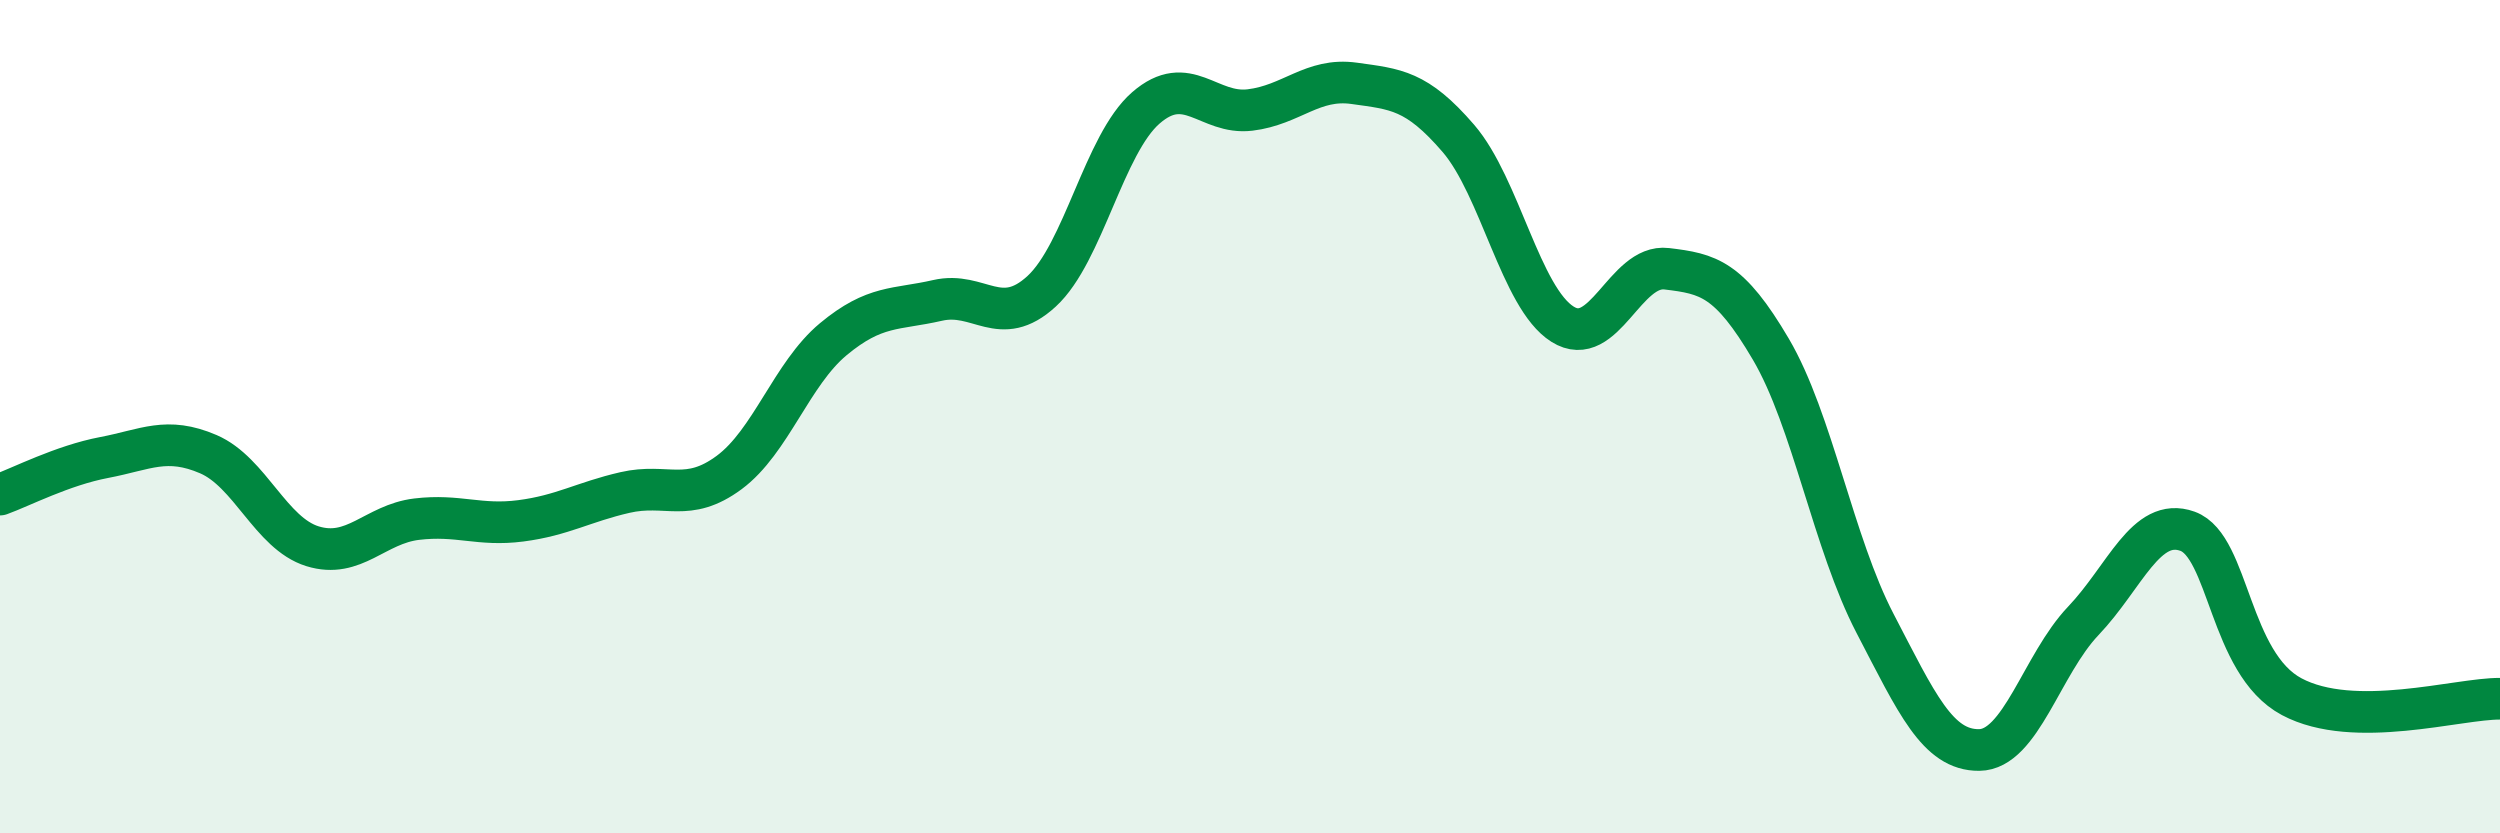 
    <svg width="60" height="20" viewBox="0 0 60 20" xmlns="http://www.w3.org/2000/svg">
      <path
        d="M 0,11.87 C 0.5,11.69 1.5,11.17 2.5,10.98 C 3.5,10.79 4,10.47 5,10.9 C 6,11.33 6.5,12.8 7.5,13.11 C 8.5,13.42 9,12.58 10,12.46 C 11,12.34 11.5,12.63 12.5,12.5 C 13.5,12.37 14,12.05 15,11.82 C 16,11.59 16.5,12.08 17.5,11.34 C 18.5,10.6 19,8.97 20,8.14 C 21,7.31 21.5,7.44 22.5,7.21 C 23.5,6.98 24,7.91 25,6.99 C 26,6.07 26.5,3.46 27.5,2.59 C 28.5,1.72 29,2.76 30,2.64 C 31,2.52 31.5,1.86 32.5,2 C 33.5,2.14 34,2.16 35,3.32 C 36,4.48 36.5,7.15 37.5,7.78 C 38.5,8.41 39,6.33 40,6.45 C 41,6.57 41.5,6.68 42.5,8.38 C 43.5,10.08 44,13.04 45,14.96 C 46,16.88 46.5,18.01 47.5,18 C 48.5,17.99 49,15.95 50,14.9 C 51,13.85 51.5,12.39 52.5,12.75 C 53.5,13.11 53.5,15.92 55,16.72 C 56.5,17.52 59,16.76 60,16.77L60 20L0 20Z"
        fill="#008740"
        opacity="0.1"
        stroke-linecap="round"
        stroke-linejoin="round"
      />
      <path
        d="M 0,11.87 C 0.5,11.69 1.5,11.17 2.5,10.98 C 3.5,10.79 4,10.47 5,10.9 C 6,11.33 6.5,12.8 7.5,13.11 C 8.5,13.42 9,12.58 10,12.46 C 11,12.34 11.5,12.63 12.5,12.5 C 13.5,12.37 14,12.05 15,11.82 C 16,11.59 16.5,12.08 17.5,11.34 C 18.5,10.6 19,8.97 20,8.14 C 21,7.31 21.5,7.44 22.5,7.21 C 23.5,6.98 24,7.91 25,6.99 C 26,6.07 26.5,3.46 27.5,2.59 C 28.5,1.72 29,2.76 30,2.64 C 31,2.52 31.5,1.86 32.5,2 C 33.5,2.14 34,2.16 35,3.32 C 36,4.48 36.5,7.15 37.5,7.78 C 38.5,8.41 39,6.33 40,6.45 C 41,6.57 41.5,6.68 42.5,8.38 C 43.5,10.08 44,13.04 45,14.96 C 46,16.88 46.5,18.01 47.5,18 C 48.5,17.99 49,15.95 50,14.9 C 51,13.85 51.5,12.39 52.5,12.75 C 53.5,13.11 53.5,15.92 55,16.72 C 56.5,17.52 59,16.76 60,16.77"
        stroke="#008740"
        stroke-width="1"
        fill="none"
        stroke-linecap="round"
        stroke-linejoin="round"
      />
    </svg>
  